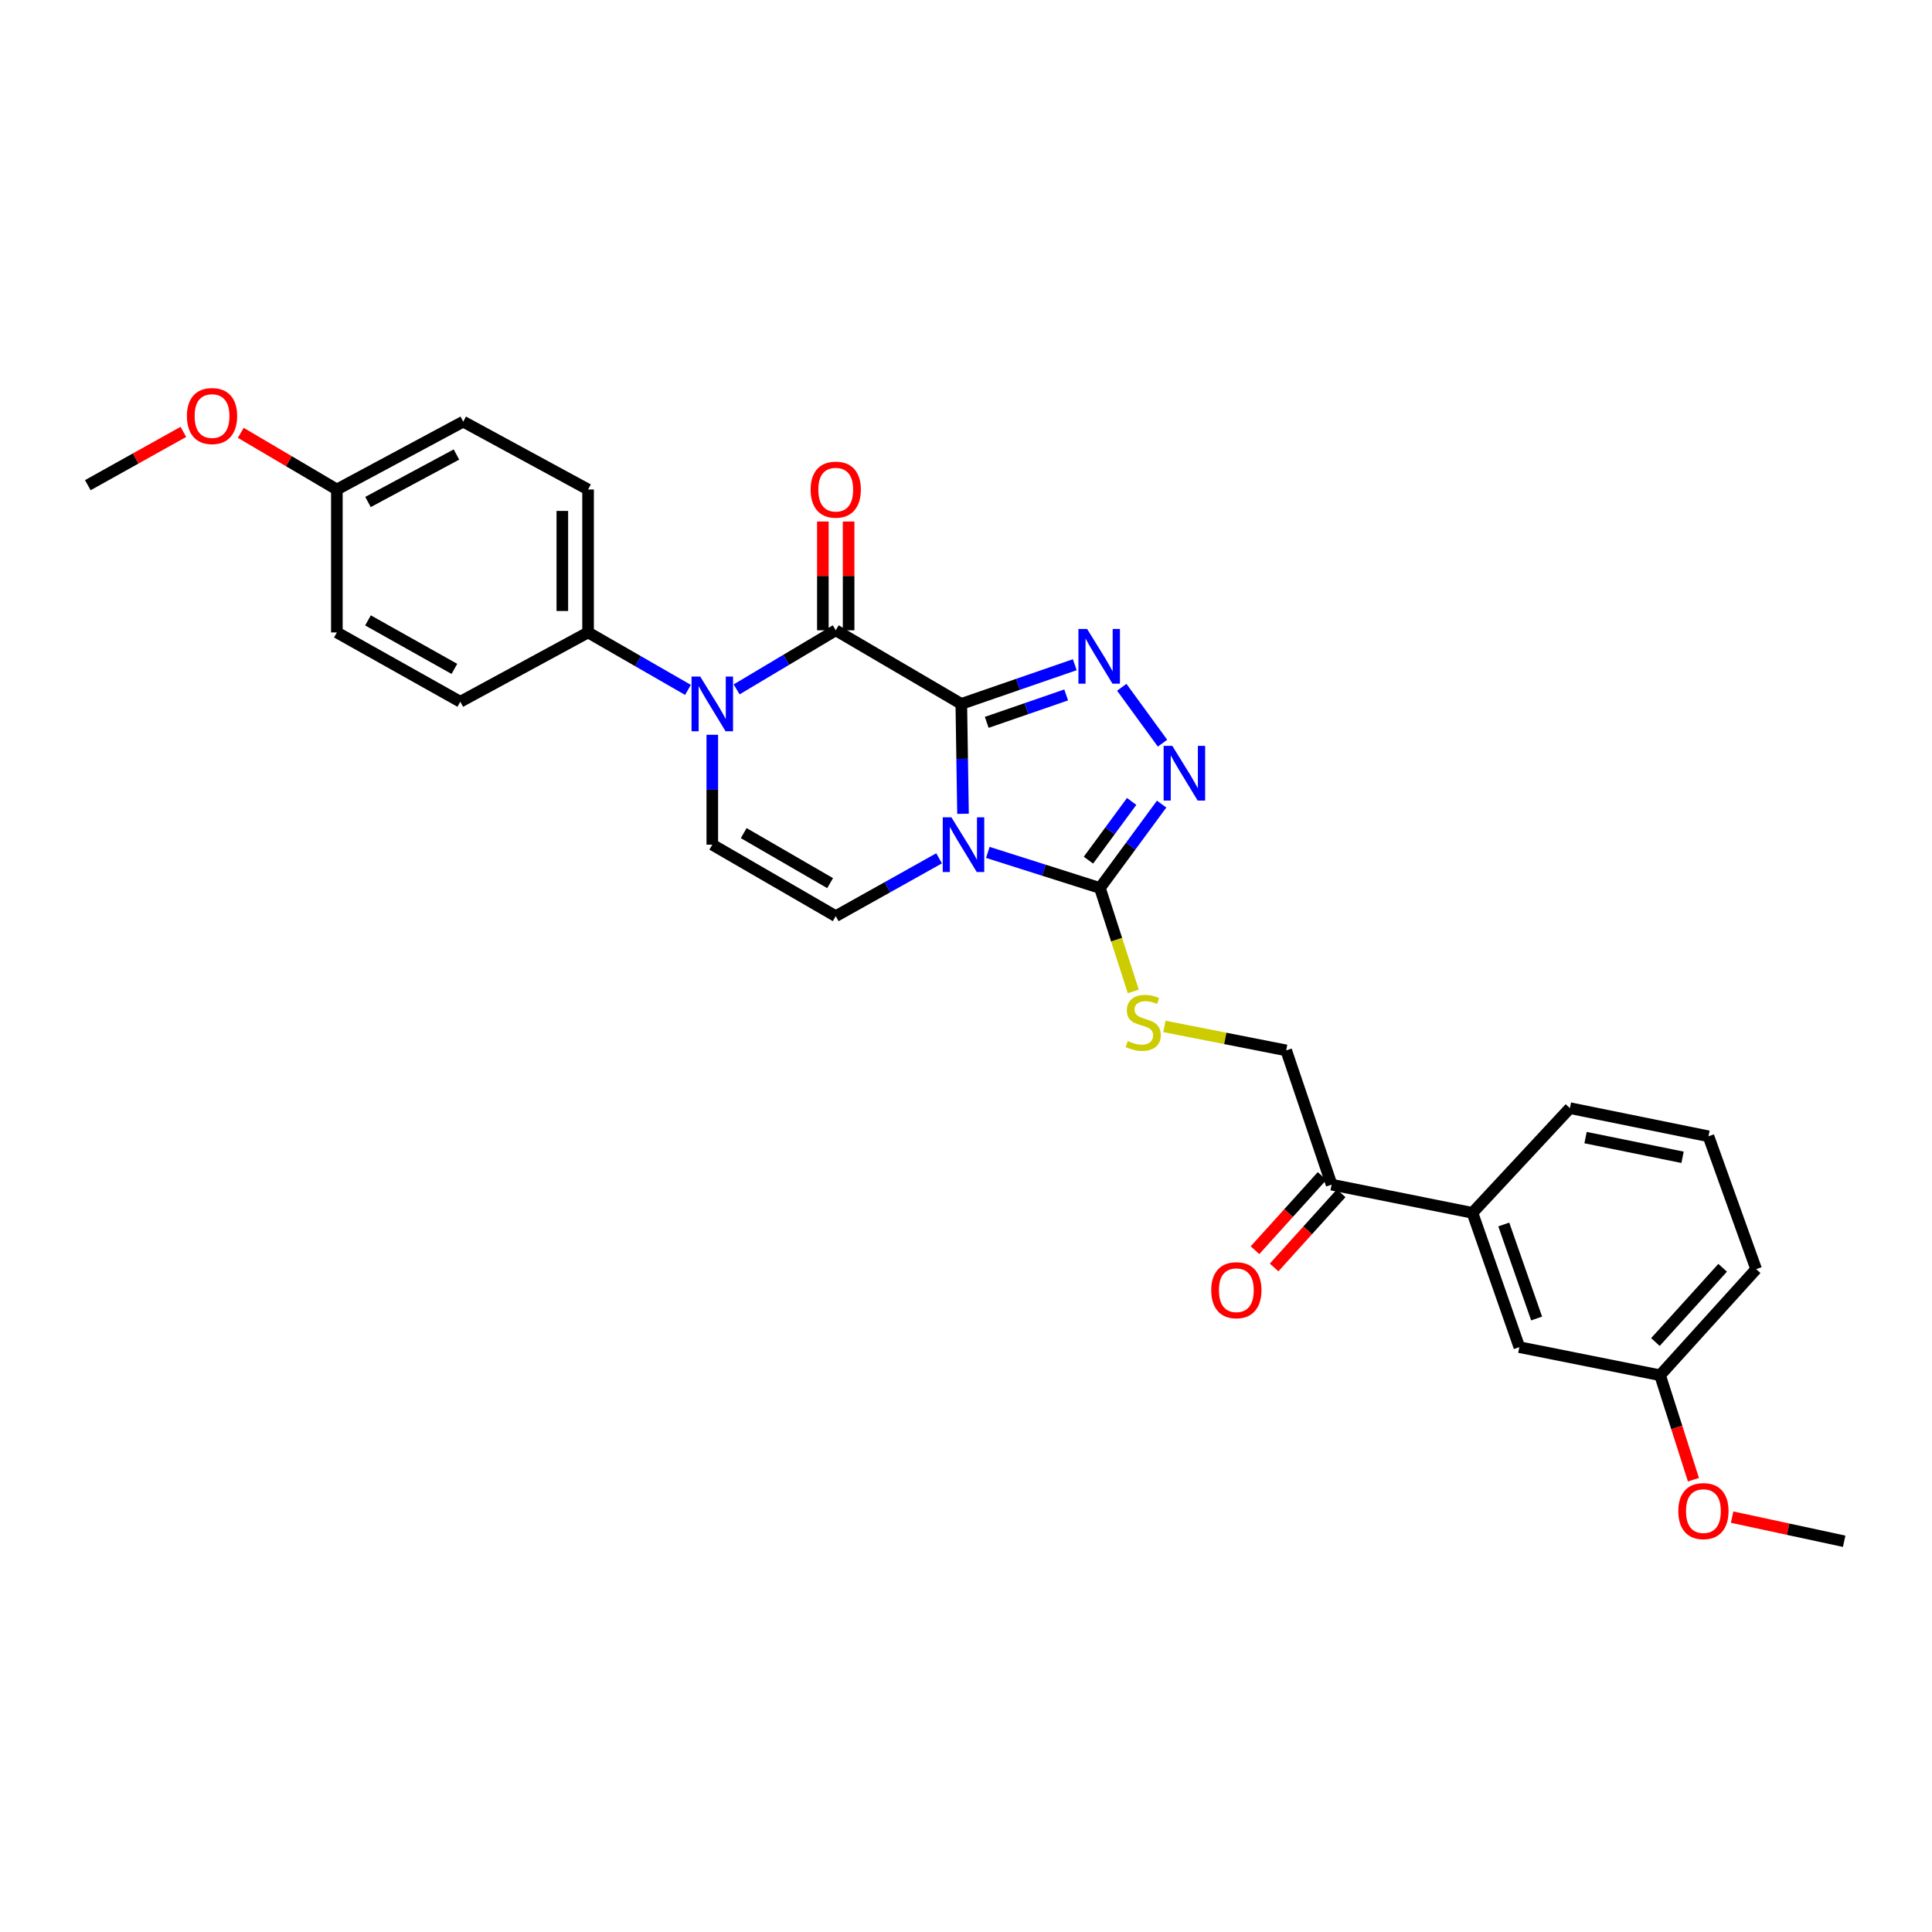 <?xml version='1.0' encoding='iso-8859-1'?>
<svg version='1.1' baseProfile='full'
              xmlns='http://www.w3.org/2000/svg'
                      xmlns:rdkit='http://www.rdkit.org/xml'
                      xmlns:xlink='http://www.w3.org/1999/xlink'
                  xml:space='preserve'
width='1000px' height='1000px' viewBox='0 0 1000 1000'>
<!-- END OF HEADER -->
<rect style='opacity:1.0;fill:#FFFFFF;stroke:none' width='1000' height='1000' x='0' y='0'> </rect>
<path class='bond-0' d='M 497.571,364.336 L 498.014,392.779' style='fill:none;fill-rule:evenodd;stroke:#000000;stroke-width:6px;stroke-linecap:butt;stroke-linejoin:miter;stroke-opacity:1' />
<path class='bond-0' d='M 498.014,392.779 L 498.456,421.221' style='fill:none;fill-rule:evenodd;stroke:#0000FF;stroke-width:6px;stroke-linecap:butt;stroke-linejoin:miter;stroke-opacity:1' />
<path class='bond-1' d='M 497.571,364.336 L 432.575,326.24' style='fill:none;fill-rule:evenodd;stroke:#000000;stroke-width:6px;stroke-linecap:butt;stroke-linejoin:miter;stroke-opacity:1' />
<path class='bond-2' d='M 497.571,364.336 L 526.94,354.195' style='fill:none;fill-rule:evenodd;stroke:#000000;stroke-width:6px;stroke-linecap:butt;stroke-linejoin:miter;stroke-opacity:1' />
<path class='bond-2' d='M 526.94,354.195 L 556.308,344.054' style='fill:none;fill-rule:evenodd;stroke:#0000FF;stroke-width:6px;stroke-linecap:butt;stroke-linejoin:miter;stroke-opacity:1' />
<path class='bond-2' d='M 510.732,373.892 L 531.29,366.793' style='fill:none;fill-rule:evenodd;stroke:#000000;stroke-width:6px;stroke-linecap:butt;stroke-linejoin:miter;stroke-opacity:1' />
<path class='bond-2' d='M 531.29,366.793 L 551.848,359.695' style='fill:none;fill-rule:evenodd;stroke:#0000FF;stroke-width:6px;stroke-linecap:butt;stroke-linejoin:miter;stroke-opacity:1' />
<path class='bond-4' d='M 511.296,441.2 L 540.309,450.408' style='fill:none;fill-rule:evenodd;stroke:#0000FF;stroke-width:6px;stroke-linecap:butt;stroke-linejoin:miter;stroke-opacity:1' />
<path class='bond-4' d='M 540.309,450.408 L 569.321,459.617' style='fill:none;fill-rule:evenodd;stroke:#000000;stroke-width:6px;stroke-linecap:butt;stroke-linejoin:miter;stroke-opacity:1' />
<path class='bond-6' d='M 486.07,444.271 L 459.322,459.233' style='fill:none;fill-rule:evenodd;stroke:#0000FF;stroke-width:6px;stroke-linecap:butt;stroke-linejoin:miter;stroke-opacity:1' />
<path class='bond-6' d='M 459.322,459.233 L 432.575,474.196' style='fill:none;fill-rule:evenodd;stroke:#000000;stroke-width:6px;stroke-linecap:butt;stroke-linejoin:miter;stroke-opacity:1' />
<path class='bond-3' d='M 432.575,326.24 L 406.928,341.532' style='fill:none;fill-rule:evenodd;stroke:#000000;stroke-width:6px;stroke-linecap:butt;stroke-linejoin:miter;stroke-opacity:1' />
<path class='bond-3' d='M 406.928,341.532 L 381.281,356.823' style='fill:none;fill-rule:evenodd;stroke:#0000FF;stroke-width:6px;stroke-linecap:butt;stroke-linejoin:miter;stroke-opacity:1' />
<path class='bond-11' d='M 439.239,326.24 L 439.239,298.09' style='fill:none;fill-rule:evenodd;stroke:#000000;stroke-width:6px;stroke-linecap:butt;stroke-linejoin:miter;stroke-opacity:1' />
<path class='bond-11' d='M 439.239,298.09 L 439.239,269.94' style='fill:none;fill-rule:evenodd;stroke:#FF0000;stroke-width:6px;stroke-linecap:butt;stroke-linejoin:miter;stroke-opacity:1' />
<path class='bond-11' d='M 425.911,326.24 L 425.911,298.09' style='fill:none;fill-rule:evenodd;stroke:#000000;stroke-width:6px;stroke-linecap:butt;stroke-linejoin:miter;stroke-opacity:1' />
<path class='bond-11' d='M 425.911,298.09 L 425.911,269.94' style='fill:none;fill-rule:evenodd;stroke:#FF0000;stroke-width:6px;stroke-linecap:butt;stroke-linejoin:miter;stroke-opacity:1' />
<path class='bond-5' d='M 580.62,355.726 L 601.714,384.667' style='fill:none;fill-rule:evenodd;stroke:#0000FF;stroke-width:6px;stroke-linecap:butt;stroke-linejoin:miter;stroke-opacity:1' />
<path class='bond-7' d='M 368.682,380.318 L 368.682,408.76' style='fill:none;fill-rule:evenodd;stroke:#0000FF;stroke-width:6px;stroke-linecap:butt;stroke-linejoin:miter;stroke-opacity:1' />
<path class='bond-7' d='M 368.682,408.76 L 368.682,437.203' style='fill:none;fill-rule:evenodd;stroke:#000000;stroke-width:6px;stroke-linecap:butt;stroke-linejoin:miter;stroke-opacity:1' />
<path class='bond-9' d='M 356.087,357.091 L 330.238,342.221' style='fill:none;fill-rule:evenodd;stroke:#0000FF;stroke-width:6px;stroke-linecap:butt;stroke-linejoin:miter;stroke-opacity:1' />
<path class='bond-9' d='M 330.238,342.221 L 304.389,327.351' style='fill:none;fill-rule:evenodd;stroke:#000000;stroke-width:6px;stroke-linecap:butt;stroke-linejoin:miter;stroke-opacity:1' />
<path class='bond-8' d='M 569.321,459.617 L 577.956,486.389' style='fill:none;fill-rule:evenodd;stroke:#000000;stroke-width:6px;stroke-linecap:butt;stroke-linejoin:miter;stroke-opacity:1' />
<path class='bond-8' d='M 577.956,486.389 L 586.591,513.162' style='fill:none;fill-rule:evenodd;stroke:#CCCC00;stroke-width:6px;stroke-linecap:butt;stroke-linejoin:miter;stroke-opacity:1' />
<path class='bond-29' d='M 569.321,459.617 L 585.291,437.912' style='fill:none;fill-rule:evenodd;stroke:#000000;stroke-width:6px;stroke-linecap:butt;stroke-linejoin:miter;stroke-opacity:1' />
<path class='bond-29' d='M 585.291,437.912 L 601.261,416.207' style='fill:none;fill-rule:evenodd;stroke:#0000FF;stroke-width:6px;stroke-linecap:butt;stroke-linejoin:miter;stroke-opacity:1' />
<path class='bond-29' d='M 563.376,445.206 L 574.556,430.013' style='fill:none;fill-rule:evenodd;stroke:#000000;stroke-width:6px;stroke-linecap:butt;stroke-linejoin:miter;stroke-opacity:1' />
<path class='bond-29' d='M 574.556,430.013 L 585.735,414.82' style='fill:none;fill-rule:evenodd;stroke:#0000FF;stroke-width:6px;stroke-linecap:butt;stroke-linejoin:miter;stroke-opacity:1' />
<path class='bond-30' d='M 432.575,474.196 L 368.682,437.203' style='fill:none;fill-rule:evenodd;stroke:#000000;stroke-width:6px;stroke-linecap:butt;stroke-linejoin:miter;stroke-opacity:1' />
<path class='bond-30' d='M 429.669,457.113 L 384.944,431.218' style='fill:none;fill-rule:evenodd;stroke:#000000;stroke-width:6px;stroke-linecap:butt;stroke-linejoin:miter;stroke-opacity:1' />
<path class='bond-13' d='M 602.699,531.267 L 634.213,537.473' style='fill:none;fill-rule:evenodd;stroke:#CCCC00;stroke-width:6px;stroke-linecap:butt;stroke-linejoin:miter;stroke-opacity:1' />
<path class='bond-13' d='M 634.213,537.473 L 665.727,543.68' style='fill:none;fill-rule:evenodd;stroke:#000000;stroke-width:6px;stroke-linecap:butt;stroke-linejoin:miter;stroke-opacity:1' />
<path class='bond-16' d='M 304.389,327.351 L 304.389,253.358' style='fill:none;fill-rule:evenodd;stroke:#000000;stroke-width:6px;stroke-linecap:butt;stroke-linejoin:miter;stroke-opacity:1' />
<path class='bond-16' d='M 291.061,316.252 L 291.061,264.457' style='fill:none;fill-rule:evenodd;stroke:#000000;stroke-width:6px;stroke-linecap:butt;stroke-linejoin:miter;stroke-opacity:1' />
<path class='bond-17' d='M 304.389,327.351 L 238.252,363.218' style='fill:none;fill-rule:evenodd;stroke:#000000;stroke-width:6px;stroke-linecap:butt;stroke-linejoin:miter;stroke-opacity:1' />
<path class='bond-10' d='M 689.243,613.17 L 665.727,543.68' style='fill:none;fill-rule:evenodd;stroke:#000000;stroke-width:6px;stroke-linecap:butt;stroke-linejoin:miter;stroke-opacity:1' />
<path class='bond-12' d='M 689.243,613.17 L 762.133,627.757' style='fill:none;fill-rule:evenodd;stroke:#000000;stroke-width:6px;stroke-linecap:butt;stroke-linejoin:miter;stroke-opacity:1' />
<path class='bond-15' d='M 684.3,608.702 L 666.946,627.901' style='fill:none;fill-rule:evenodd;stroke:#000000;stroke-width:6px;stroke-linecap:butt;stroke-linejoin:miter;stroke-opacity:1' />
<path class='bond-15' d='M 666.946,627.901 L 649.592,647.099' style='fill:none;fill-rule:evenodd;stroke:#FF0000;stroke-width:6px;stroke-linecap:butt;stroke-linejoin:miter;stroke-opacity:1' />
<path class='bond-15' d='M 694.187,617.639 L 676.833,636.838' style='fill:none;fill-rule:evenodd;stroke:#000000;stroke-width:6px;stroke-linecap:butt;stroke-linejoin:miter;stroke-opacity:1' />
<path class='bond-15' d='M 676.833,636.838 L 659.479,656.037' style='fill:none;fill-rule:evenodd;stroke:#FF0000;stroke-width:6px;stroke-linecap:butt;stroke-linejoin:miter;stroke-opacity:1' />
<path class='bond-14' d='M 762.133,627.757 L 786.405,697.278' style='fill:none;fill-rule:evenodd;stroke:#000000;stroke-width:6px;stroke-linecap:butt;stroke-linejoin:miter;stroke-opacity:1' />
<path class='bond-14' d='M 778.357,633.792 L 795.347,682.457' style='fill:none;fill-rule:evenodd;stroke:#000000;stroke-width:6px;stroke-linecap:butt;stroke-linejoin:miter;stroke-opacity:1' />
<path class='bond-24' d='M 762.133,627.757 L 812.572,573.571' style='fill:none;fill-rule:evenodd;stroke:#000000;stroke-width:6px;stroke-linecap:butt;stroke-linejoin:miter;stroke-opacity:1' />
<path class='bond-18' d='M 786.405,697.278 L 859.257,711.82' style='fill:none;fill-rule:evenodd;stroke:#000000;stroke-width:6px;stroke-linecap:butt;stroke-linejoin:miter;stroke-opacity:1' />
<path class='bond-21' d='M 304.389,253.358 L 239.763,218.246' style='fill:none;fill-rule:evenodd;stroke:#000000;stroke-width:6px;stroke-linecap:butt;stroke-linejoin:miter;stroke-opacity:1' />
<path class='bond-20' d='M 238.252,363.218 L 174.359,327.351' style='fill:none;fill-rule:evenodd;stroke:#000000;stroke-width:6px;stroke-linecap:butt;stroke-linejoin:miter;stroke-opacity:1' />
<path class='bond-20' d='M 235.192,346.216 L 190.467,321.109' style='fill:none;fill-rule:evenodd;stroke:#000000;stroke-width:6px;stroke-linecap:butt;stroke-linejoin:miter;stroke-opacity:1' />
<path class='bond-22' d='M 859.257,711.82 L 867.891,738.858' style='fill:none;fill-rule:evenodd;stroke:#000000;stroke-width:6px;stroke-linecap:butt;stroke-linejoin:miter;stroke-opacity:1' />
<path class='bond-22' d='M 867.891,738.858 L 876.524,765.896' style='fill:none;fill-rule:evenodd;stroke:#FF0000;stroke-width:6px;stroke-linecap:butt;stroke-linejoin:miter;stroke-opacity:1' />
<path class='bond-32' d='M 859.257,711.82 L 908.978,656.909' style='fill:none;fill-rule:evenodd;stroke:#000000;stroke-width:6px;stroke-linecap:butt;stroke-linejoin:miter;stroke-opacity:1' />
<path class='bond-32' d='M 856.836,694.638 L 891.64,656.2' style='fill:none;fill-rule:evenodd;stroke:#000000;stroke-width:6px;stroke-linecap:butt;stroke-linejoin:miter;stroke-opacity:1' />
<path class='bond-19' d='M 174.359,253.358 L 174.359,327.351' style='fill:none;fill-rule:evenodd;stroke:#000000;stroke-width:6px;stroke-linecap:butt;stroke-linejoin:miter;stroke-opacity:1' />
<path class='bond-23' d='M 174.359,253.358 L 149.491,238.695' style='fill:none;fill-rule:evenodd;stroke:#000000;stroke-width:6px;stroke-linecap:butt;stroke-linejoin:miter;stroke-opacity:1' />
<path class='bond-23' d='M 149.491,238.695 L 124.623,224.032' style='fill:none;fill-rule:evenodd;stroke:#FF0000;stroke-width:6px;stroke-linecap:butt;stroke-linejoin:miter;stroke-opacity:1' />
<path class='bond-31' d='M 174.359,253.358 L 239.763,218.246' style='fill:none;fill-rule:evenodd;stroke:#000000;stroke-width:6px;stroke-linecap:butt;stroke-linejoin:miter;stroke-opacity:1' />
<path class='bond-31' d='M 190.474,259.834 L 236.256,235.255' style='fill:none;fill-rule:evenodd;stroke:#000000;stroke-width:6px;stroke-linecap:butt;stroke-linejoin:miter;stroke-opacity:1' />
<path class='bond-27' d='M 896.549,785.261 L 925.547,791.509' style='fill:none;fill-rule:evenodd;stroke:#FF0000;stroke-width:6px;stroke-linecap:butt;stroke-linejoin:miter;stroke-opacity:1' />
<path class='bond-27' d='M 925.547,791.509 L 954.545,797.756' style='fill:none;fill-rule:evenodd;stroke:#000000;stroke-width:6px;stroke-linecap:butt;stroke-linejoin:miter;stroke-opacity:1' />
<path class='bond-28' d='M 94.907,223.541 L 70.181,237.335' style='fill:none;fill-rule:evenodd;stroke:#FF0000;stroke-width:6px;stroke-linecap:butt;stroke-linejoin:miter;stroke-opacity:1' />
<path class='bond-28' d='M 70.181,237.335 L 45.455,251.129' style='fill:none;fill-rule:evenodd;stroke:#000000;stroke-width:6px;stroke-linecap:butt;stroke-linejoin:miter;stroke-opacity:1' />
<path class='bond-25' d='M 812.572,573.571 L 884.299,588.143' style='fill:none;fill-rule:evenodd;stroke:#000000;stroke-width:6px;stroke-linecap:butt;stroke-linejoin:miter;stroke-opacity:1' />
<path class='bond-25' d='M 820.678,588.818 L 870.887,599.019' style='fill:none;fill-rule:evenodd;stroke:#000000;stroke-width:6px;stroke-linecap:butt;stroke-linejoin:miter;stroke-opacity:1' />
<path class='bond-26' d='M 884.299,588.143 L 908.978,656.909' style='fill:none;fill-rule:evenodd;stroke:#000000;stroke-width:6px;stroke-linecap:butt;stroke-linejoin:miter;stroke-opacity:1' />
<path  class='atom-1' d='M 492.444 423.043
L 501.724 438.043
Q 502.644 439.523, 504.124 442.203
Q 505.604 444.883, 505.684 445.043
L 505.684 423.043
L 509.444 423.043
L 509.444 451.363
L 505.564 451.363
L 495.604 434.963
Q 494.444 433.043, 493.204 430.843
Q 492.004 428.643, 491.644 427.963
L 491.644 451.363
L 487.964 451.363
L 487.964 423.043
L 492.444 423.043
' fill='#0000FF'/>
<path  class='atom-3' d='M 562.676 325.534
L 571.956 340.534
Q 572.876 342.014, 574.356 344.694
Q 575.836 347.374, 575.916 347.534
L 575.916 325.534
L 579.676 325.534
L 579.676 353.854
L 575.796 353.854
L 565.836 337.454
Q 564.676 335.534, 563.436 333.334
Q 562.236 331.134, 561.876 330.454
L 561.876 353.854
L 558.196 353.854
L 558.196 325.534
L 562.676 325.534
' fill='#0000FF'/>
<path  class='atom-4' d='M 362.422 350.176
L 371.702 365.176
Q 372.622 366.656, 374.102 369.336
Q 375.582 372.016, 375.662 372.176
L 375.662 350.176
L 379.422 350.176
L 379.422 378.496
L 375.542 378.496
L 365.582 362.096
Q 364.422 360.176, 363.182 357.976
Q 361.982 355.776, 361.622 355.096
L 361.622 378.496
L 357.942 378.496
L 357.942 350.176
L 362.422 350.176
' fill='#0000FF'/>
<path  class='atom-6' d='M 606.777 386.043
L 616.057 401.043
Q 616.977 402.523, 618.457 405.203
Q 619.937 407.883, 620.017 408.043
L 620.017 386.043
L 623.777 386.043
L 623.777 414.363
L 619.897 414.363
L 609.937 397.963
Q 608.777 396.043, 607.537 393.843
Q 606.337 391.643, 605.977 390.963
L 605.977 414.363
L 602.297 414.363
L 602.297 386.043
L 606.777 386.043
' fill='#0000FF'/>
<path  class='atom-9' d='M 583.734 538.828
Q 584.054 538.948, 585.374 539.508
Q 586.694 540.068, 588.134 540.428
Q 589.614 540.748, 591.054 540.748
Q 593.734 540.748, 595.294 539.468
Q 596.854 538.148, 596.854 535.868
Q 596.854 534.308, 596.054 533.348
Q 595.294 532.388, 594.094 531.868
Q 592.894 531.348, 590.894 530.748
Q 588.374 529.988, 586.854 529.268
Q 585.374 528.548, 584.294 527.028
Q 583.254 525.508, 583.254 522.948
Q 583.254 519.388, 585.654 517.188
Q 588.094 514.988, 592.894 514.988
Q 596.174 514.988, 599.894 516.548
L 598.974 519.628
Q 595.574 518.228, 593.014 518.228
Q 590.254 518.228, 588.734 519.388
Q 587.214 520.508, 587.254 522.468
Q 587.254 523.988, 588.014 524.908
Q 588.814 525.828, 589.934 526.348
Q 591.094 526.868, 593.014 527.468
Q 595.574 528.268, 597.094 529.068
Q 598.614 529.868, 599.694 531.508
Q 600.814 533.108, 600.814 535.868
Q 600.814 539.788, 598.174 541.908
Q 595.574 543.988, 591.214 543.988
Q 588.694 543.988, 586.774 543.428
Q 584.894 542.908, 582.654 541.988
L 583.734 538.828
' fill='#CCCC00'/>
<path  class='atom-12' d='M 419.575 253.438
Q 419.575 246.638, 422.935 242.838
Q 426.295 239.038, 432.575 239.038
Q 438.855 239.038, 442.215 242.838
Q 445.575 246.638, 445.575 253.438
Q 445.575 260.318, 442.175 264.238
Q 438.775 268.118, 432.575 268.118
Q 426.335 268.118, 422.935 264.238
Q 419.575 260.358, 419.575 253.438
M 432.575 264.918
Q 436.895 264.918, 439.215 262.038
Q 441.575 259.118, 441.575 253.438
Q 441.575 247.878, 439.215 245.078
Q 436.895 242.238, 432.575 242.238
Q 428.255 242.238, 425.895 245.038
Q 423.575 247.838, 423.575 253.438
Q 423.575 259.158, 425.895 262.038
Q 428.255 264.918, 432.575 264.918
' fill='#FF0000'/>
<path  class='atom-16' d='M 626.93 667.807
Q 626.93 661.007, 630.29 657.207
Q 633.65 653.407, 639.93 653.407
Q 646.21 653.407, 649.57 657.207
Q 652.93 661.007, 652.93 667.807
Q 652.93 674.687, 649.53 678.607
Q 646.13 682.487, 639.93 682.487
Q 633.69 682.487, 630.29 678.607
Q 626.93 674.727, 626.93 667.807
M 639.93 679.287
Q 644.25 679.287, 646.57 676.407
Q 648.93 673.487, 648.93 667.807
Q 648.93 662.247, 646.57 659.447
Q 644.25 656.607, 639.93 656.607
Q 635.61 656.607, 633.25 659.407
Q 630.93 662.207, 630.93 667.807
Q 630.93 673.527, 633.25 676.407
Q 635.61 679.287, 639.93 679.287
' fill='#FF0000'/>
<path  class='atom-23' d='M 868.685 782.139
Q 868.685 775.339, 872.045 771.539
Q 875.405 767.739, 881.685 767.739
Q 887.965 767.739, 891.325 771.539
Q 894.685 775.339, 894.685 782.139
Q 894.685 789.019, 891.285 792.939
Q 887.885 796.819, 881.685 796.819
Q 875.445 796.819, 872.045 792.939
Q 868.685 789.059, 868.685 782.139
M 881.685 793.619
Q 886.005 793.619, 888.325 790.739
Q 890.685 787.819, 890.685 782.139
Q 890.685 776.579, 888.325 773.779
Q 886.005 770.939, 881.685 770.939
Q 877.365 770.939, 875.005 773.739
Q 872.685 776.539, 872.685 782.139
Q 872.685 787.859, 875.005 790.739
Q 877.365 793.619, 881.685 793.619
' fill='#FF0000'/>
<path  class='atom-24' d='M 96.748 215.342
Q 96.748 208.542, 100.108 204.742
Q 103.468 200.942, 109.748 200.942
Q 116.028 200.942, 119.388 204.742
Q 122.748 208.542, 122.748 215.342
Q 122.748 222.222, 119.348 226.142
Q 115.948 230.022, 109.748 230.022
Q 103.508 230.022, 100.108 226.142
Q 96.748 222.262, 96.748 215.342
M 109.748 226.822
Q 114.068 226.822, 116.388 223.942
Q 118.748 221.022, 118.748 215.342
Q 118.748 209.782, 116.388 206.982
Q 114.068 204.142, 109.748 204.142
Q 105.428 204.142, 103.068 206.942
Q 100.748 209.742, 100.748 215.342
Q 100.748 221.062, 103.068 223.942
Q 105.428 226.822, 109.748 226.822
' fill='#FF0000'/>
</svg>

